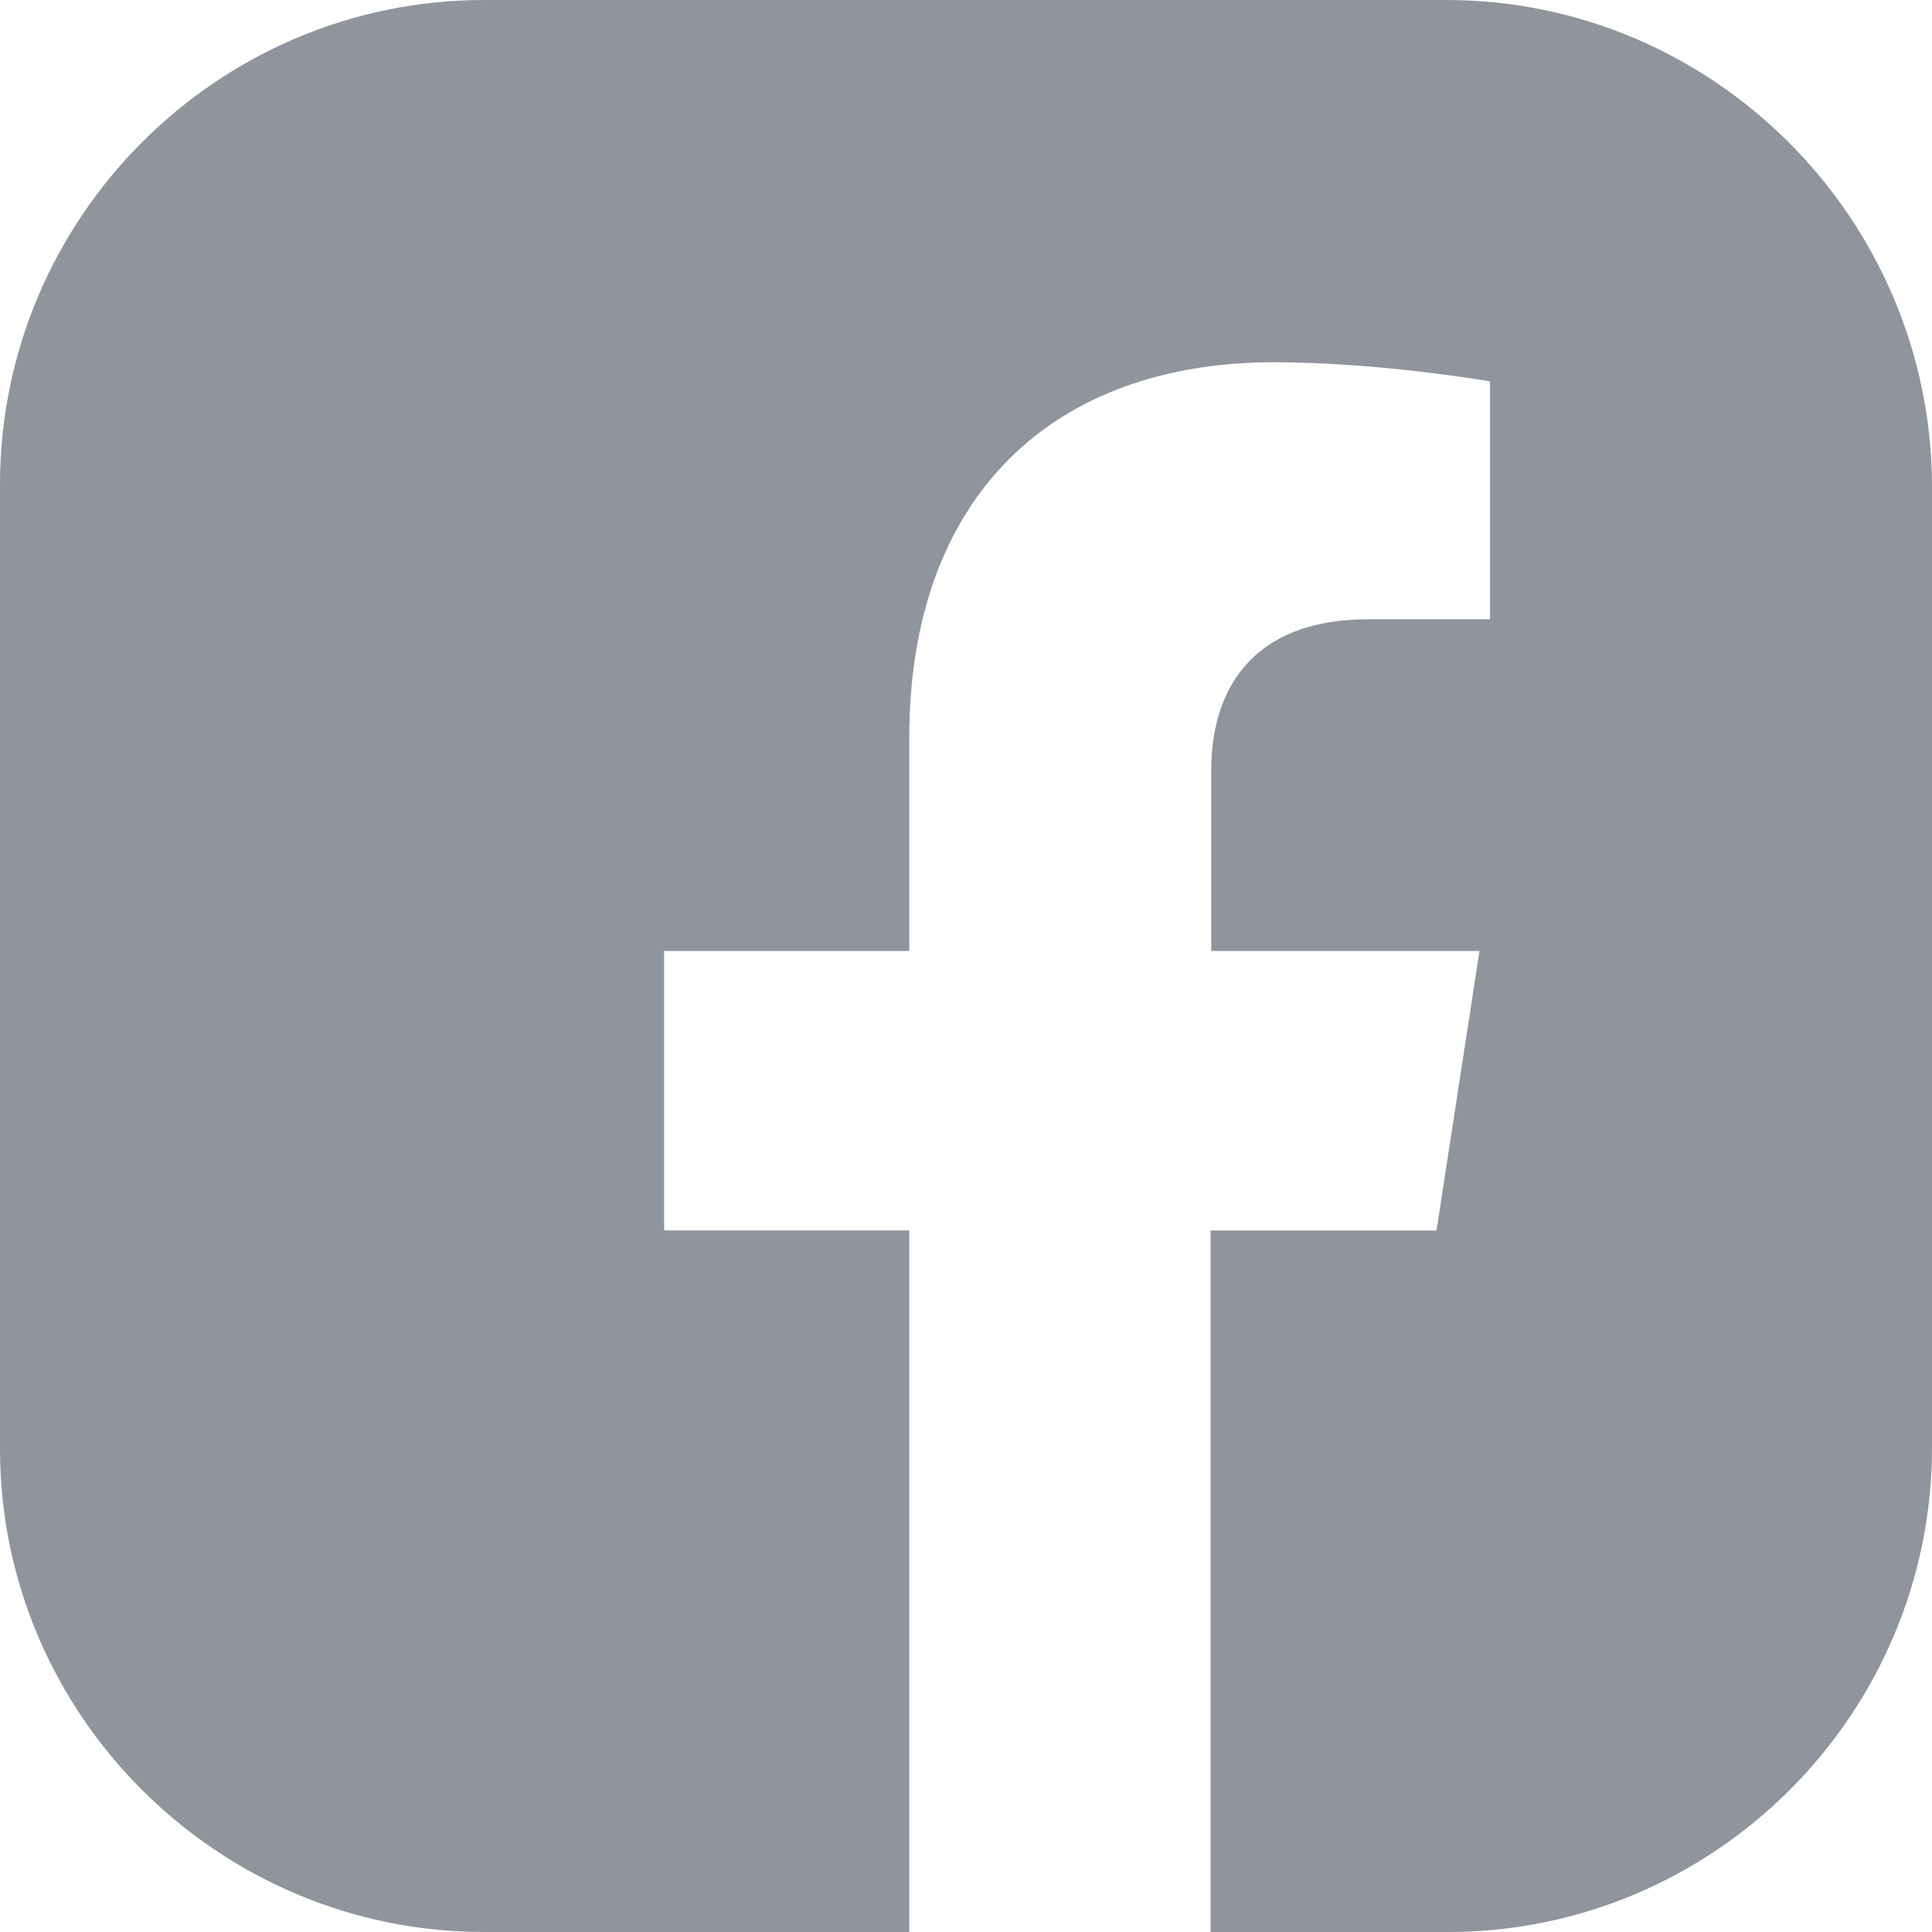 <svg width="32" height="32" viewBox="0 0 32 32" fill="none" xmlns="http://www.w3.org/2000/svg">
    <path fill-rule="evenodd" clip-rule="evenodd" d="M23.956 0H8.019C3.603 0 0 3.606 0 8.025V24c0 4.394 3.603 8 8.019 8h7.041V20.38H11v-4.629h4.06v-3.524C15.06 8.211 17.446 6 21.101 6c1.751 0 3.579.317 3.579.317v3.94h-2.014c-1.98 0-2.604 1.226-2.604 2.495v2.999h4.443l-.712 4.63h-3.742V32h3.93C28.396 32 32 28.394 32 23.975V8.025C31.975 3.606 28.371 0 23.956 0z" fill="#90949C"/>
</svg>
